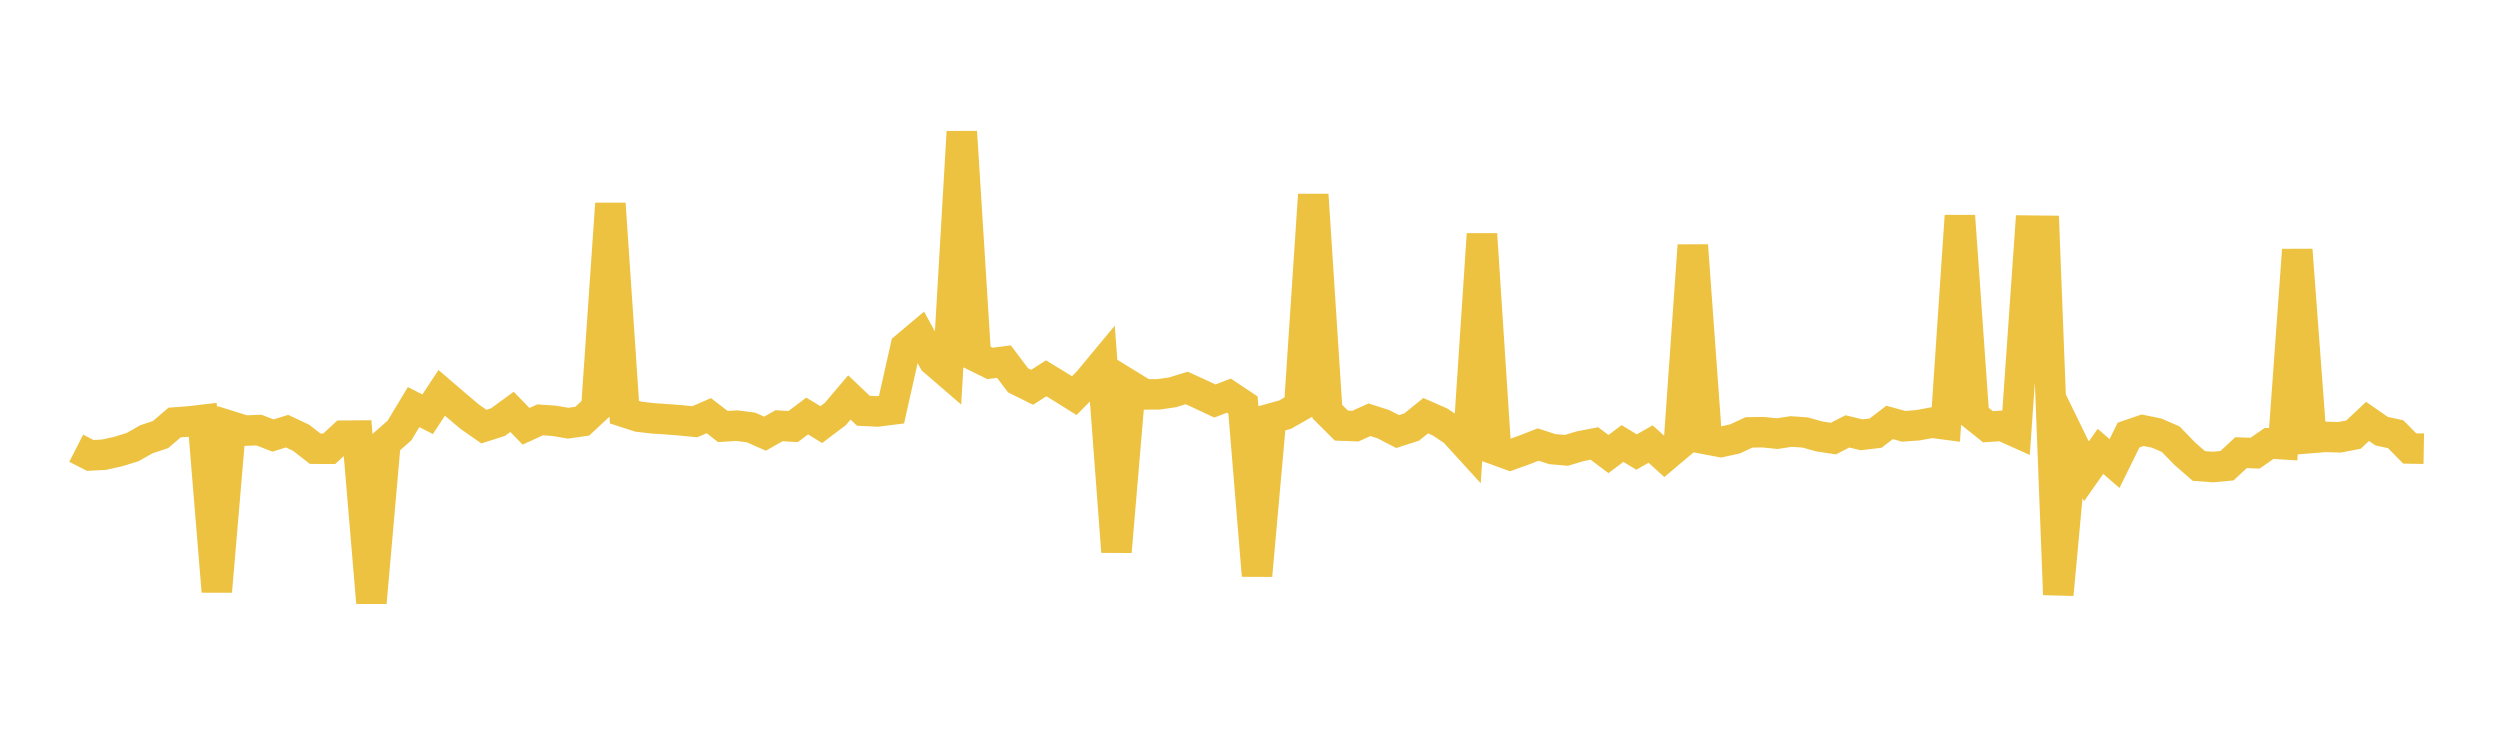 <svg width="164" height="48" xmlns="http://www.w3.org/2000/svg" xmlns:xlink="http://www.w3.org/1999/xlink"><path fill="none" stroke="rgb(237,194,64)" stroke-width="2" d="M5,29.404L5.922,29.876L6.844,29.826L7.766,29.617L8.689,29.334L9.611,28.813L10.533,28.508L11.455,27.717L12.377,27.65L13.299,27.542L14.222,38.799L15.144,27.961L16.066,28.249L16.988,28.214L17.91,28.57L18.832,28.284L19.754,28.719L20.677,29.436L21.599,29.438L22.521,28.582L23.443,28.574L24.365,39.536L25.287,29.051L26.21,28.235L27.132,26.705L28.054,27.175L28.976,25.77L29.898,26.561L30.82,27.34L31.743,27.985L32.665,27.691L33.587,27.018L34.509,27.964L35.431,27.543L36.353,27.604L37.275,27.763L38.198,27.628L39.12,26.769L40.042,13.363L40.964,27.036L41.886,27.334L42.808,27.442L43.731,27.504L44.653,27.574L45.575,27.666L46.497,27.268L47.419,27.978L48.341,27.923L49.263,28.041L50.186,28.448L51.108,27.926L52.03,27.984L52.952,27.29L53.874,27.855L54.796,27.159L55.719,26.074L56.641,26.948L57.563,26.991L58.485,26.874L59.407,22.765L60.329,21.99L61.251,23.664L62.174,24.459L63.096,8.647L64.018,23.385L64.94,23.84L65.862,23.722L66.784,24.948L67.707,25.407L68.629,24.816L69.551,25.378L70.473,25.954L71.395,25.018L72.317,23.907L73.24,36.194L74.162,25.307L75.084,25.873L76.006,25.869L76.928,25.734L77.85,25.45L78.772,25.872L79.695,26.307L80.617,25.953L81.539,26.568L82.461,37.757L83.383,27.455L84.305,27.2L85.228,26.675L86.15,12.773L87.072,26.998L87.994,27.918L88.916,27.953L89.838,27.535L90.76,27.831L91.683,28.31L92.605,28.013L93.527,27.268L94.449,27.674L95.371,28.283L96.293,29.294L97.216,15.358L98.138,29.517L99.06,29.853L99.982,29.522L100.904,29.161L101.826,29.462L102.749,29.544L103.671,29.27L104.593,29.091L105.515,29.786L106.437,29.094L107.359,29.654L108.281,29.128L109.204,29.966L110.126,29.189L111.048,16.097L111.97,28.821L112.892,28.996L113.814,28.792L114.737,28.365L115.659,28.351L116.581,28.447L117.503,28.306L118.425,28.372L119.347,28.63L120.269,28.77L121.192,28.299L122.114,28.523L123.036,28.415L123.958,27.711L124.88,27.965L125.802,27.899L126.725,27.728L127.647,27.849L128.569,14.164L129.491,27.257L130.413,27.995L131.335,27.933L132.257,28.347L133.18,15.13L134.102,15.14L135.024,39.004L135.946,29.03L136.868,30.92L137.79,29.609L138.713,30.408L139.635,28.539L140.557,28.224L141.479,28.411L142.401,28.813L143.323,29.764L144.246,30.568L145.168,30.637L146.09,30.551L147.012,29.695L147.934,29.728L148.856,29.086L149.778,29.144L150.701,16.392L151.623,28.733L152.545,28.659L153.467,28.687L154.389,28.511L155.311,27.644L156.234,28.285L157.156,28.485L158.078,29.42L159,29.436"></path></svg>